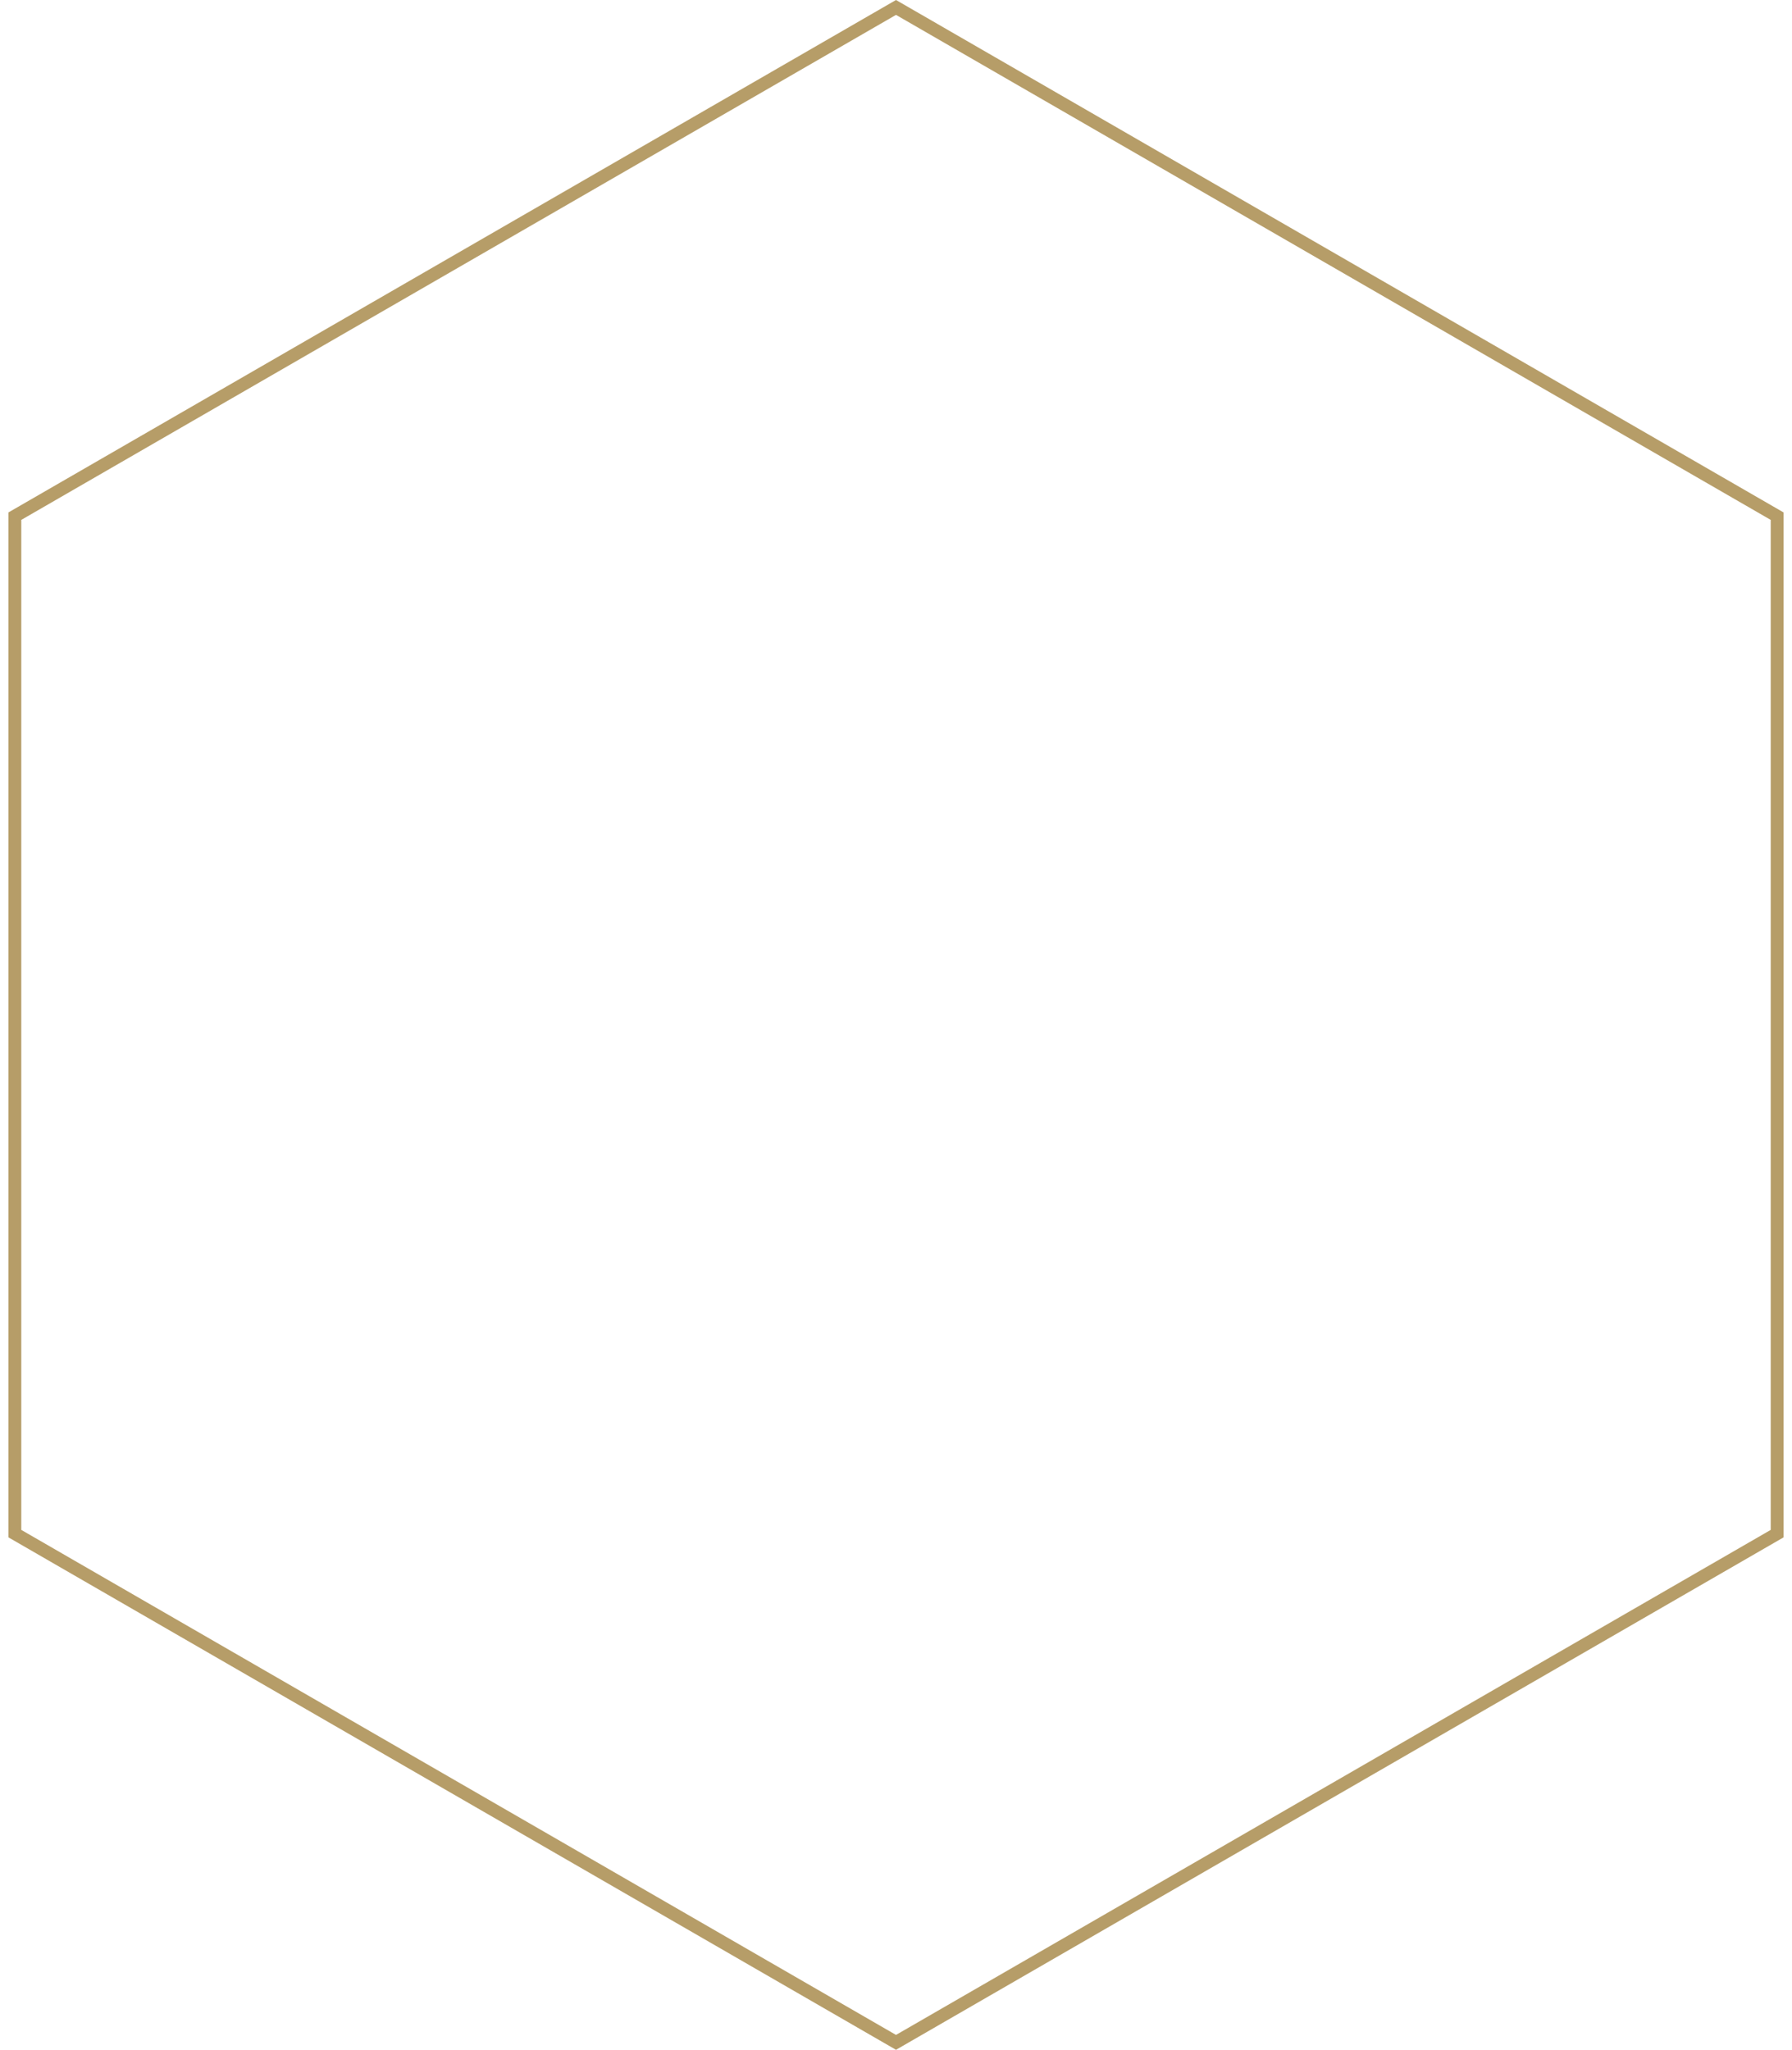 <svg width="139" height="159" viewBox="0 0 139 159" fill="none" xmlns="http://www.w3.org/2000/svg">
<path d="M1.151 40.039L69.5 0.577L137.849 40.039V118.961L69.5 158.423L1.151 118.961V40.039Z" stroke="#B69D68"/>
</svg>
